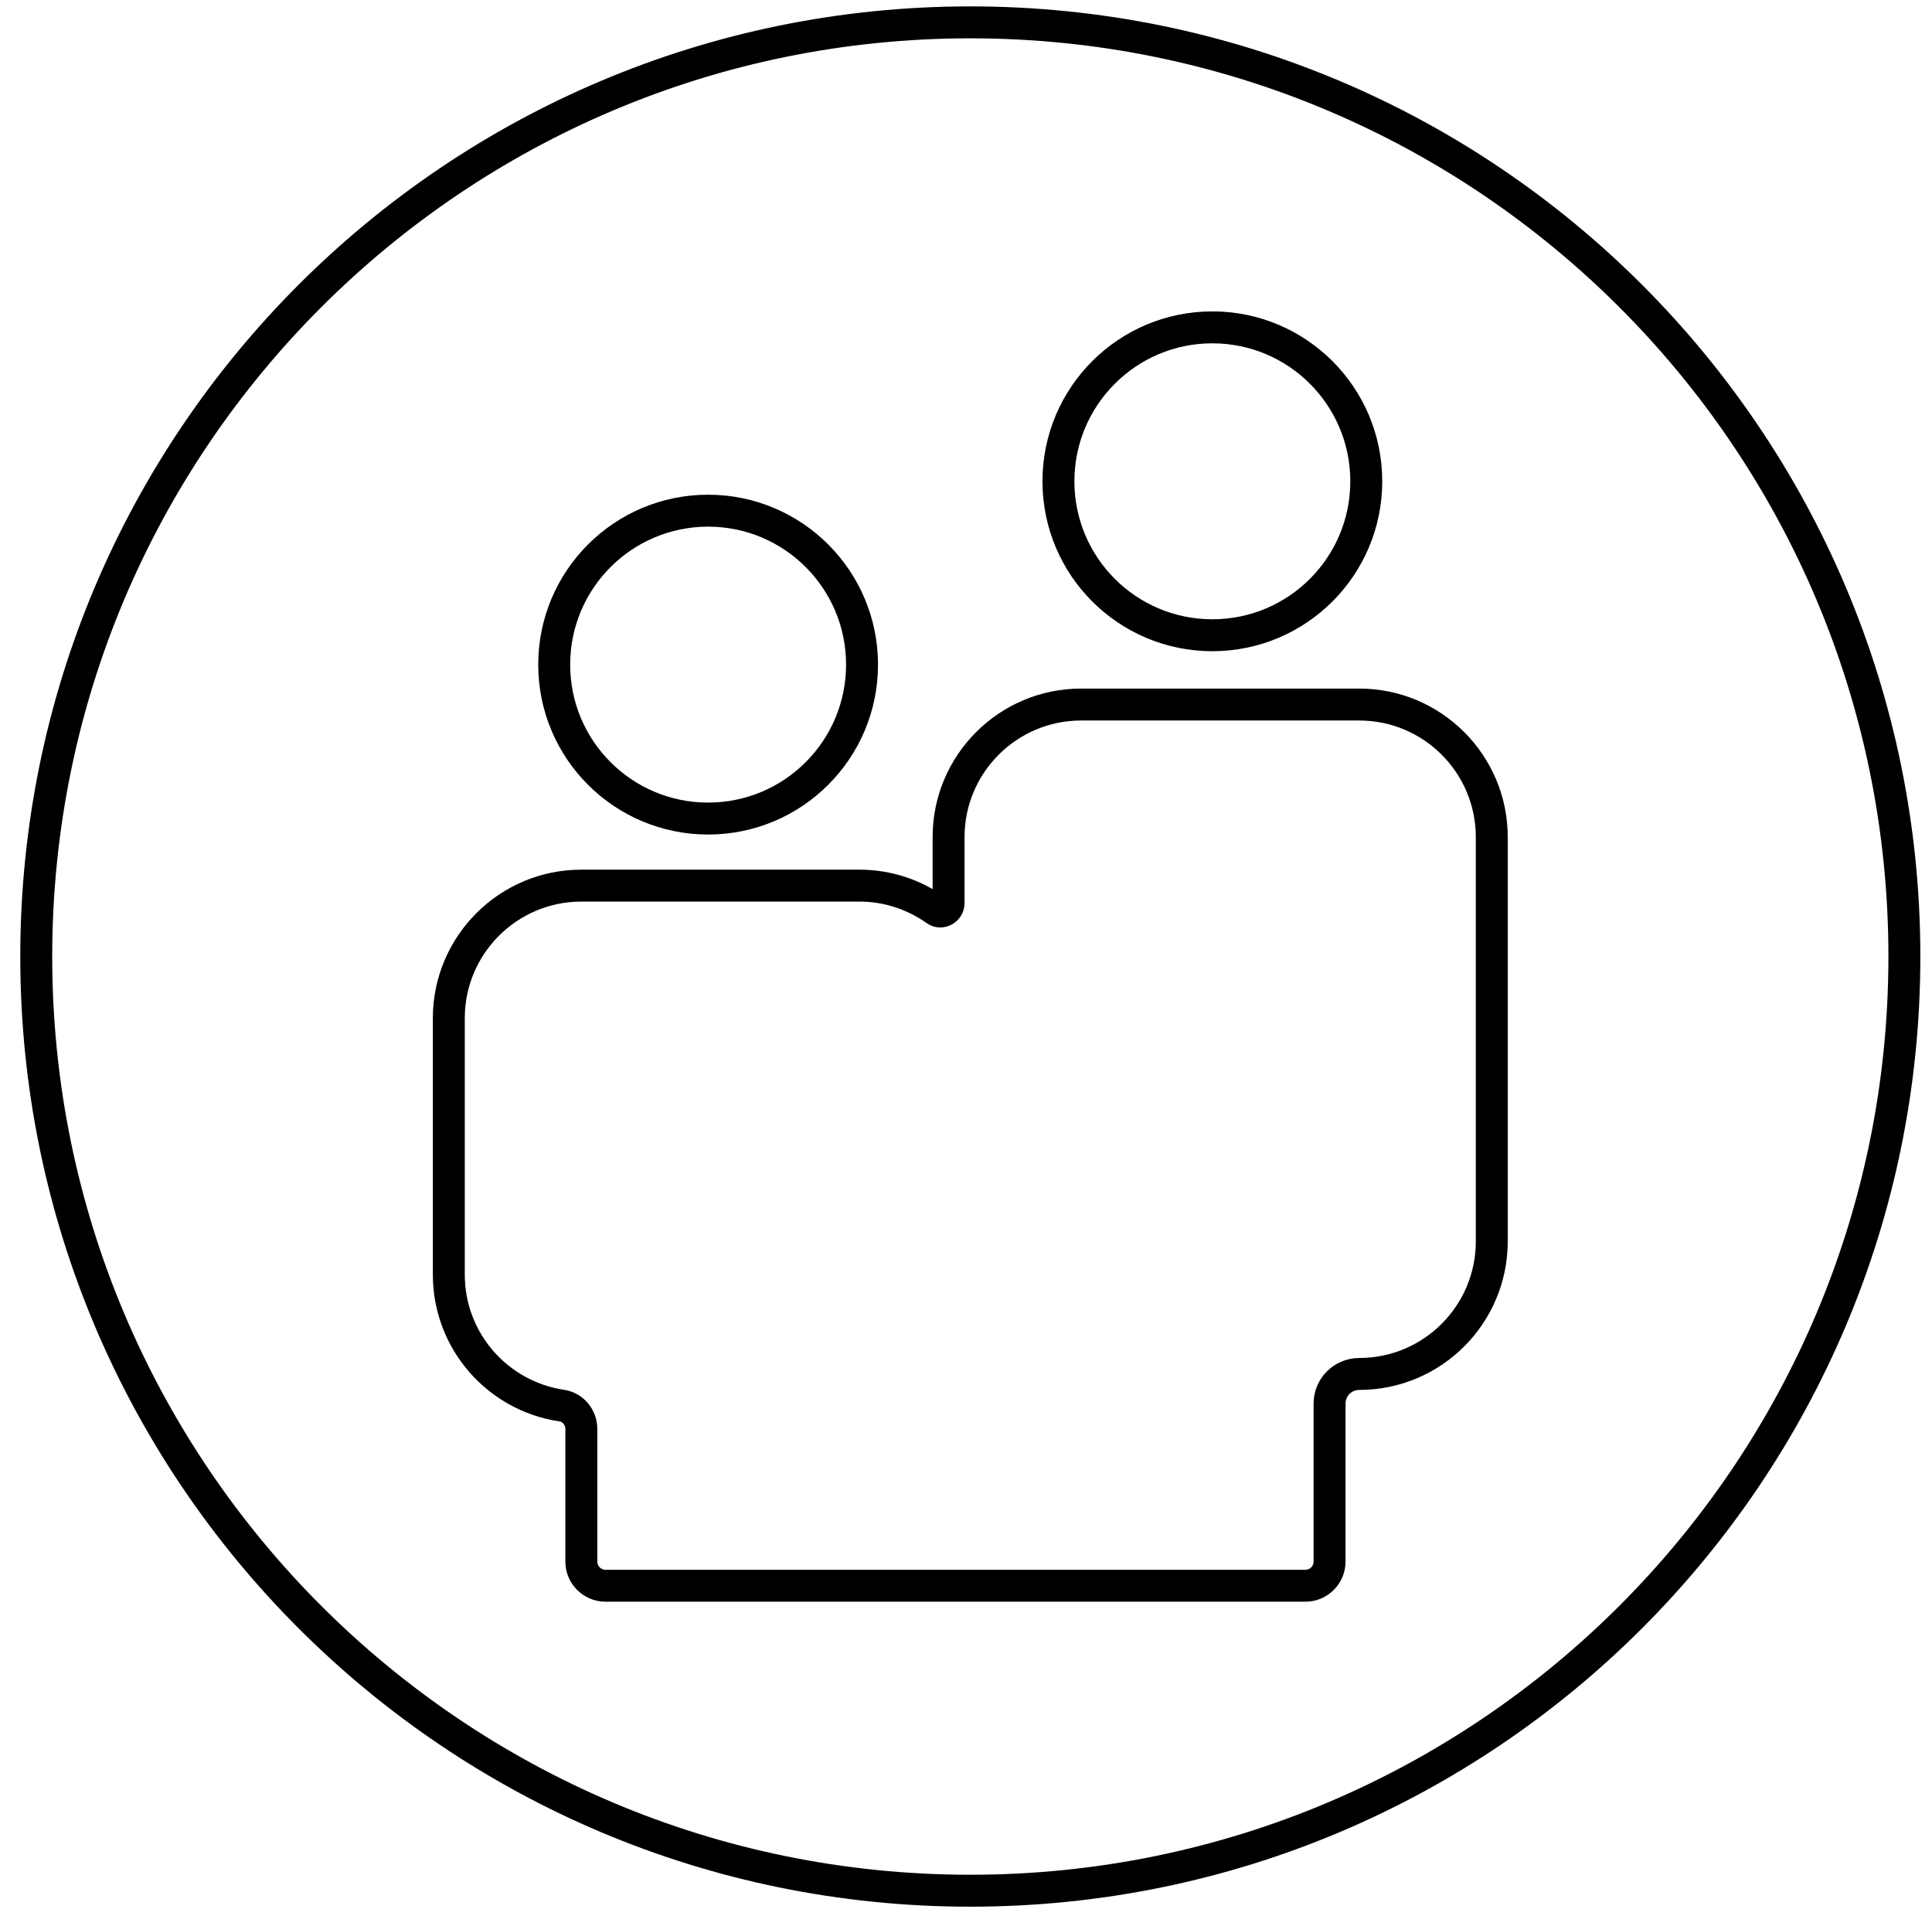 <svg width="121" height="120" viewBox="0 0 121 120" fill="none" xmlns="http://www.w3.org/2000/svg">
<g clip-path="url(#clip0_9000_310)">
<path d="M119.27 59.9C119.27 92.2 93.07 118.4 60.77 118.4C28.47 118.4 2.27 92.2 2.27 59.9C2.27 27.6 28.47 1.4 60.77 1.4C93.07 1.4 119.27 27.6 119.27 59.9Z" stroke="black" stroke-width="2" stroke-miterlimit="10"/>
<path d="M44.349 51.26C49.673 51.26 53.989 46.944 53.989 41.62C53.989 36.296 49.673 31.98 44.349 31.98C39.025 31.98 34.709 36.296 34.709 41.62C34.709 46.944 39.025 51.26 44.349 51.26Z" stroke="black" stroke-width="2" stroke-miterlimit="10"/>
<path d="M75.929 39.78C81.253 39.78 85.569 35.464 85.569 30.14C85.569 24.816 81.253 20.5 75.929 20.5C70.605 20.5 66.289 24.816 66.289 30.14C66.289 35.464 70.605 39.78 75.929 39.78Z" stroke="black" stroke-width="2" stroke-miterlimit="10"/>
<path d="M85.129 44.12H67.709C63.129 44.12 59.409 47.84 59.409 52.42V56.56C59.409 56.96 58.949 57.22 58.629 57C57.269 56.04 55.629 55.46 53.829 55.46H36.409C31.829 55.46 28.109 59.18 28.109 63.76V79.82C28.109 83.98 31.169 87.42 35.169 88.02C35.889 88.12 36.409 88.76 36.409 89.48V97.8C36.409 98.62 37.089 99.3 37.909 99.3H81.769C82.589 99.3 83.269 98.62 83.269 97.8V87.9C83.269 86.86 84.109 86.04 85.129 86.04C89.709 86.04 93.429 82.32 93.429 77.74V52.42C93.429 47.84 89.709 44.12 85.129 44.12Z" stroke="black" stroke-width="2" stroke-miterlimit="10"/>
</g>
<defs>
<clipPath id="clip0_9000_310">
<rect width="120" height="120" fill="white" transform="translate(0.93)"/>
</clipPath>
</defs>
</svg>
